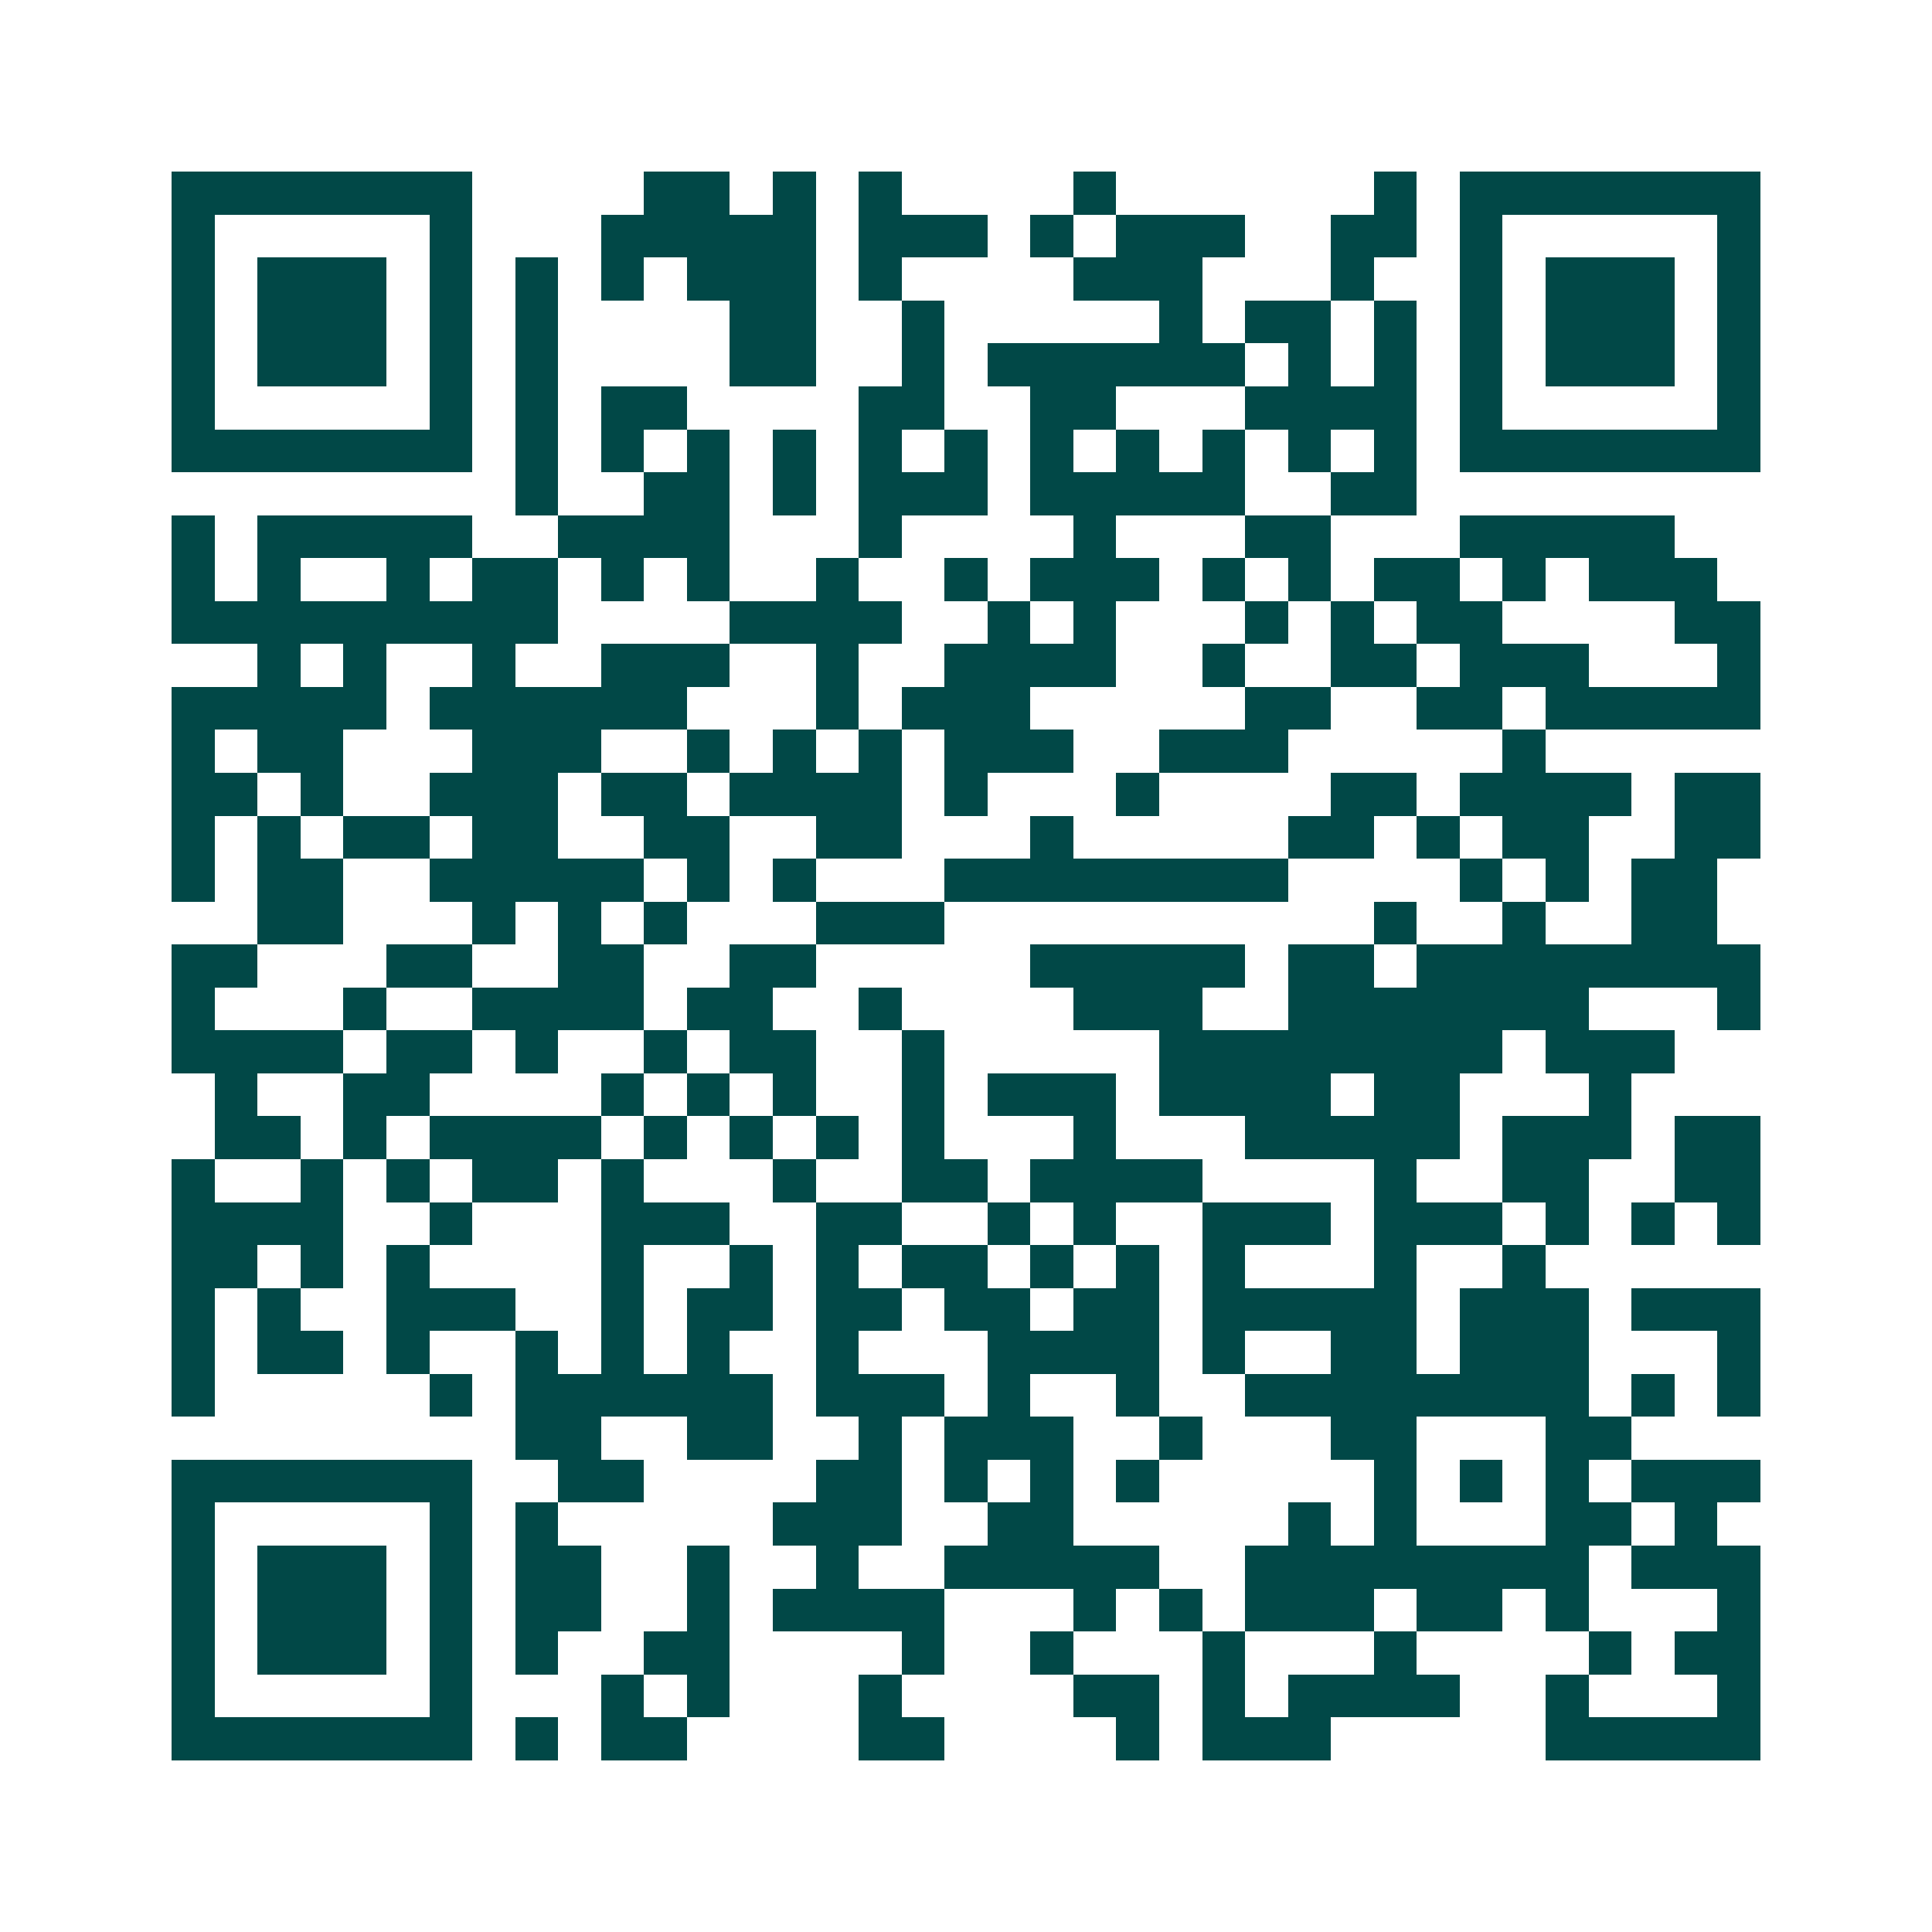 <svg xmlns="http://www.w3.org/2000/svg" width="200" height="200" viewBox="0 0 45 45" shape-rendering="crispEdges"><path fill="#ffffff" d="M0 0h45v45H0z"/><path stroke="#014847" d="M4 4.5h7m4 0h2m1 0h1m1 0h1m4 0h1m6 0h1m1 0h7M4 5.5h1m5 0h1m3 0h5m1 0h3m1 0h1m1 0h3m2 0h2m1 0h1m5 0h1M4 6.5h1m1 0h3m1 0h1m1 0h1m1 0h1m1 0h3m1 0h1m4 0h3m3 0h1m2 0h1m1 0h3m1 0h1M4 7.5h1m1 0h3m1 0h1m1 0h1m4 0h2m2 0h1m5 0h1m1 0h2m1 0h1m1 0h1m1 0h3m1 0h1M4 8.5h1m1 0h3m1 0h1m1 0h1m4 0h2m2 0h1m1 0h6m1 0h1m1 0h1m1 0h1m1 0h3m1 0h1M4 9.5h1m5 0h1m1 0h1m1 0h2m4 0h2m2 0h2m3 0h4m1 0h1m5 0h1M4 10.5h7m1 0h1m1 0h1m1 0h1m1 0h1m1 0h1m1 0h1m1 0h1m1 0h1m1 0h1m1 0h1m1 0h1m1 0h7M12 11.5h1m2 0h2m1 0h1m1 0h3m1 0h5m2 0h2M4 12.5h1m1 0h5m2 0h4m3 0h1m4 0h1m3 0h2m3 0h5M4 13.5h1m1 0h1m2 0h1m1 0h2m1 0h1m1 0h1m2 0h1m2 0h1m1 0h3m1 0h1m1 0h1m1 0h2m1 0h1m1 0h3M4 14.5h9m4 0h4m2 0h1m1 0h1m3 0h1m1 0h1m1 0h2m4 0h2M6 15.5h1m1 0h1m2 0h1m2 0h3m2 0h1m2 0h4m2 0h1m2 0h2m1 0h3m3 0h1M4 16.5h5m1 0h6m3 0h1m1 0h3m5 0h2m2 0h2m1 0h5M4 17.5h1m1 0h2m3 0h3m2 0h1m1 0h1m1 0h1m1 0h3m2 0h3m5 0h1M4 18.5h2m1 0h1m2 0h3m1 0h2m1 0h4m1 0h1m3 0h1m4 0h2m1 0h4m1 0h2M4 19.5h1m1 0h1m1 0h2m1 0h2m2 0h2m2 0h2m3 0h1m5 0h2m1 0h1m1 0h2m2 0h2M4 20.5h1m1 0h2m2 0h5m1 0h1m1 0h1m3 0h8m4 0h1m1 0h1m1 0h2M6 21.5h2m3 0h1m1 0h1m1 0h1m3 0h3m10 0h1m2 0h1m2 0h2M4 22.5h2m3 0h2m2 0h2m2 0h2m5 0h5m1 0h2m1 0h8M4 23.5h1m3 0h1m2 0h4m1 0h2m2 0h1m4 0h3m2 0h7m3 0h1M4 24.5h4m1 0h2m1 0h1m2 0h1m1 0h2m2 0h1m5 0h8m1 0h3M5 25.5h1m2 0h2m4 0h1m1 0h1m1 0h1m2 0h1m1 0h3m1 0h4m1 0h2m3 0h1M5 26.5h2m1 0h1m1 0h4m1 0h1m1 0h1m1 0h1m1 0h1m3 0h1m3 0h5m1 0h3m1 0h2M4 27.5h1m2 0h1m1 0h1m1 0h2m1 0h1m3 0h1m2 0h2m1 0h4m4 0h1m2 0h2m2 0h2M4 28.5h4m2 0h1m3 0h3m2 0h2m2 0h1m1 0h1m2 0h3m1 0h3m1 0h1m1 0h1m1 0h1M4 29.5h2m1 0h1m1 0h1m4 0h1m2 0h1m1 0h1m1 0h2m1 0h1m1 0h1m1 0h1m3 0h1m2 0h1M4 30.5h1m1 0h1m2 0h3m2 0h1m1 0h2m1 0h2m1 0h2m1 0h2m1 0h5m1 0h3m1 0h3M4 31.5h1m1 0h2m1 0h1m2 0h1m1 0h1m1 0h1m2 0h1m3 0h4m1 0h1m2 0h2m1 0h3m3 0h1M4 32.5h1m5 0h1m1 0h6m1 0h3m1 0h1m2 0h1m2 0h8m1 0h1m1 0h1M12 33.5h2m2 0h2m2 0h1m1 0h3m2 0h1m3 0h2m3 0h2M4 34.5h7m2 0h2m4 0h2m1 0h1m1 0h1m1 0h1m5 0h1m1 0h1m1 0h1m1 0h3M4 35.5h1m5 0h1m1 0h1m5 0h3m2 0h2m5 0h1m1 0h1m3 0h2m1 0h1M4 36.5h1m1 0h3m1 0h1m1 0h2m2 0h1m2 0h1m2 0h5m2 0h8m1 0h3M4 37.5h1m1 0h3m1 0h1m1 0h2m2 0h1m1 0h4m3 0h1m1 0h1m1 0h3m1 0h2m1 0h1m3 0h1M4 38.5h1m1 0h3m1 0h1m1 0h1m2 0h2m4 0h1m2 0h1m3 0h1m3 0h1m4 0h1m1 0h2M4 39.5h1m5 0h1m3 0h1m1 0h1m3 0h1m4 0h2m1 0h1m1 0h4m2 0h1m3 0h1M4 40.5h7m1 0h1m1 0h2m4 0h2m4 0h1m1 0h3m5 0h5"/></svg>

